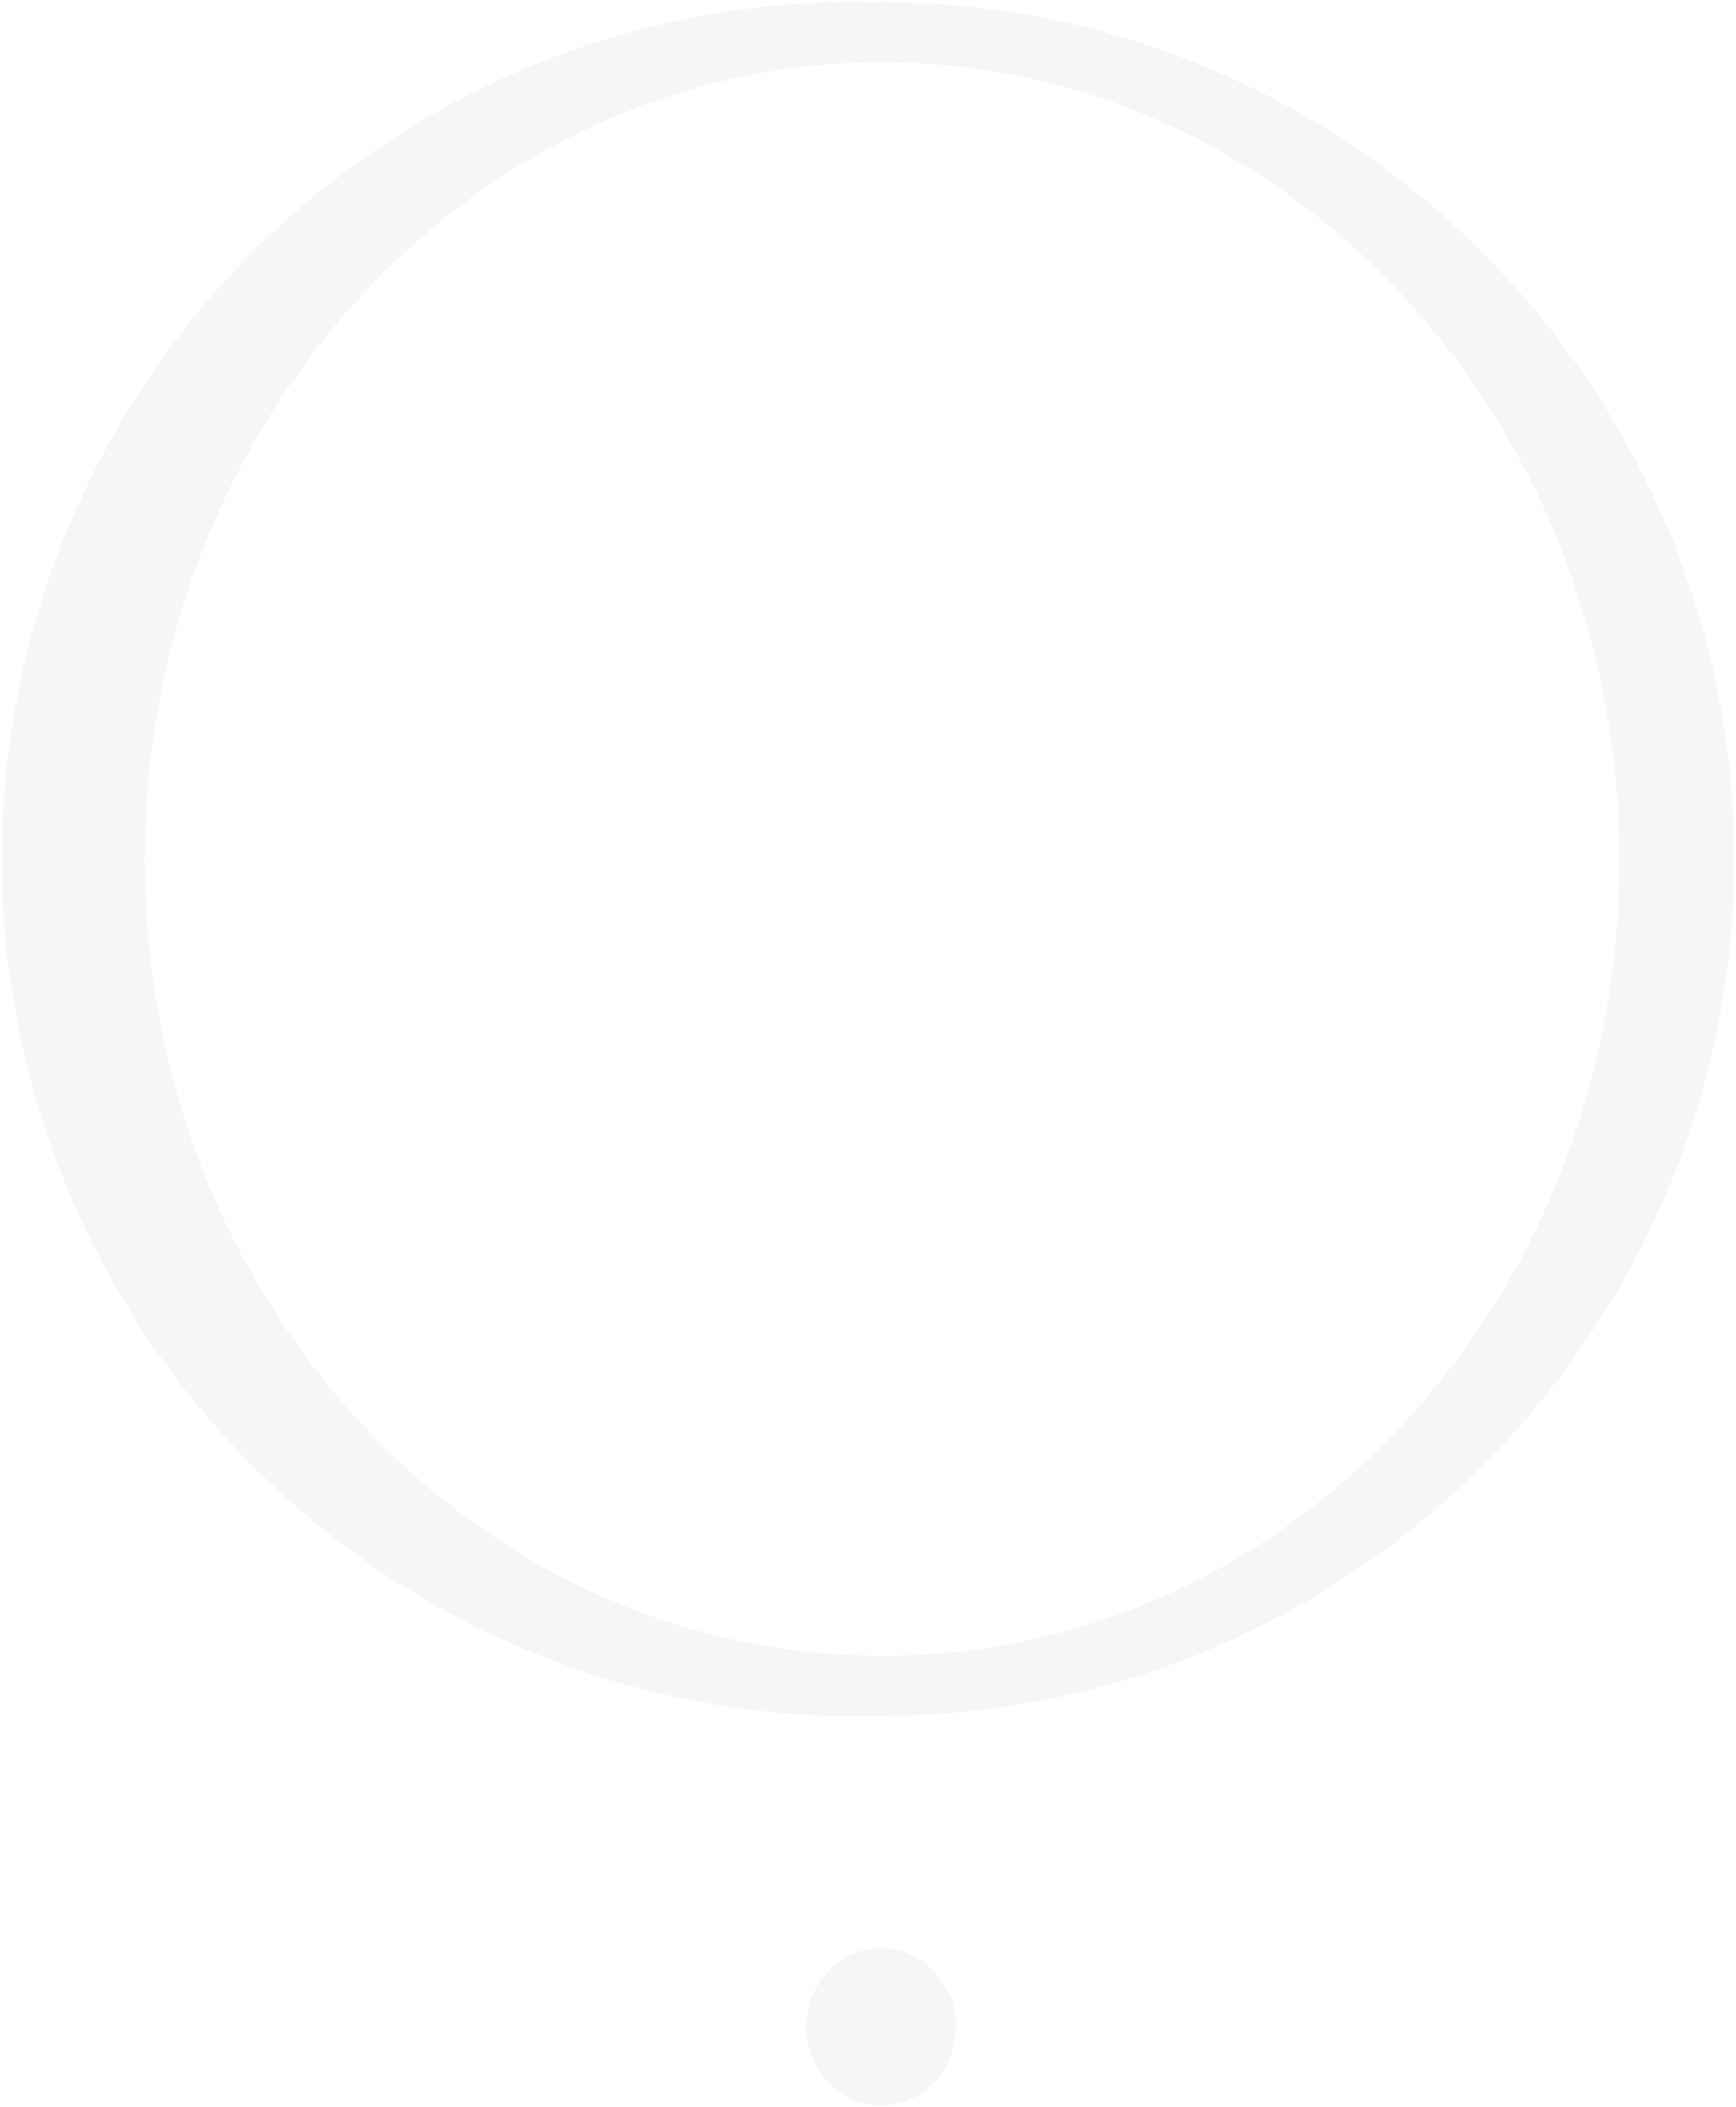 <svg width="464" height="563" viewBox="0 0 464 563" fill="none" xmlns="http://www.w3.org/2000/svg">
<g opacity="0.04">
<path d="M235.76 1.117C360.707 1.117 463 103.872 463 229.617C463 355.363 360.707 457.883 235.76 457.883C205.29 458.864 174.935 453.683 146.498 442.647C118.06 431.611 92.121 414.946 70.222 393.642C48.323 372.338 30.91 346.829 19.019 318.632C7.127 290.434 1 260.123 1 229.5C1 198.877 7.127 168.566 19.019 140.369C30.91 112.171 48.323 86.662 70.222 65.358C92.121 44.054 118.06 27.389 146.498 16.353C174.935 5.317 205.29 0.136 235.76 1.117ZM433.339 229.617C433.339 111.848 344.592 16.132 235.76 16.132C126.928 16.132 38.181 111.848 38.181 229.617C38.181 347.386 126.228 442.868 235.76 442.868C345.293 442.868 433.339 347.855 433.339 229.617Z" fill="#232323" stroke="#232323"/>
<path d="M235.5 562C246.269 562 255 552.822 255 541.5C255 530.178 246.269 521 235.5 521C224.73 521 216 530.178 216 541.5C216 552.822 224.73 562 235.5 562Z" fill="#232323" stroke="#232323" stroke-miterlimit="10"/>
</g>
</svg>

